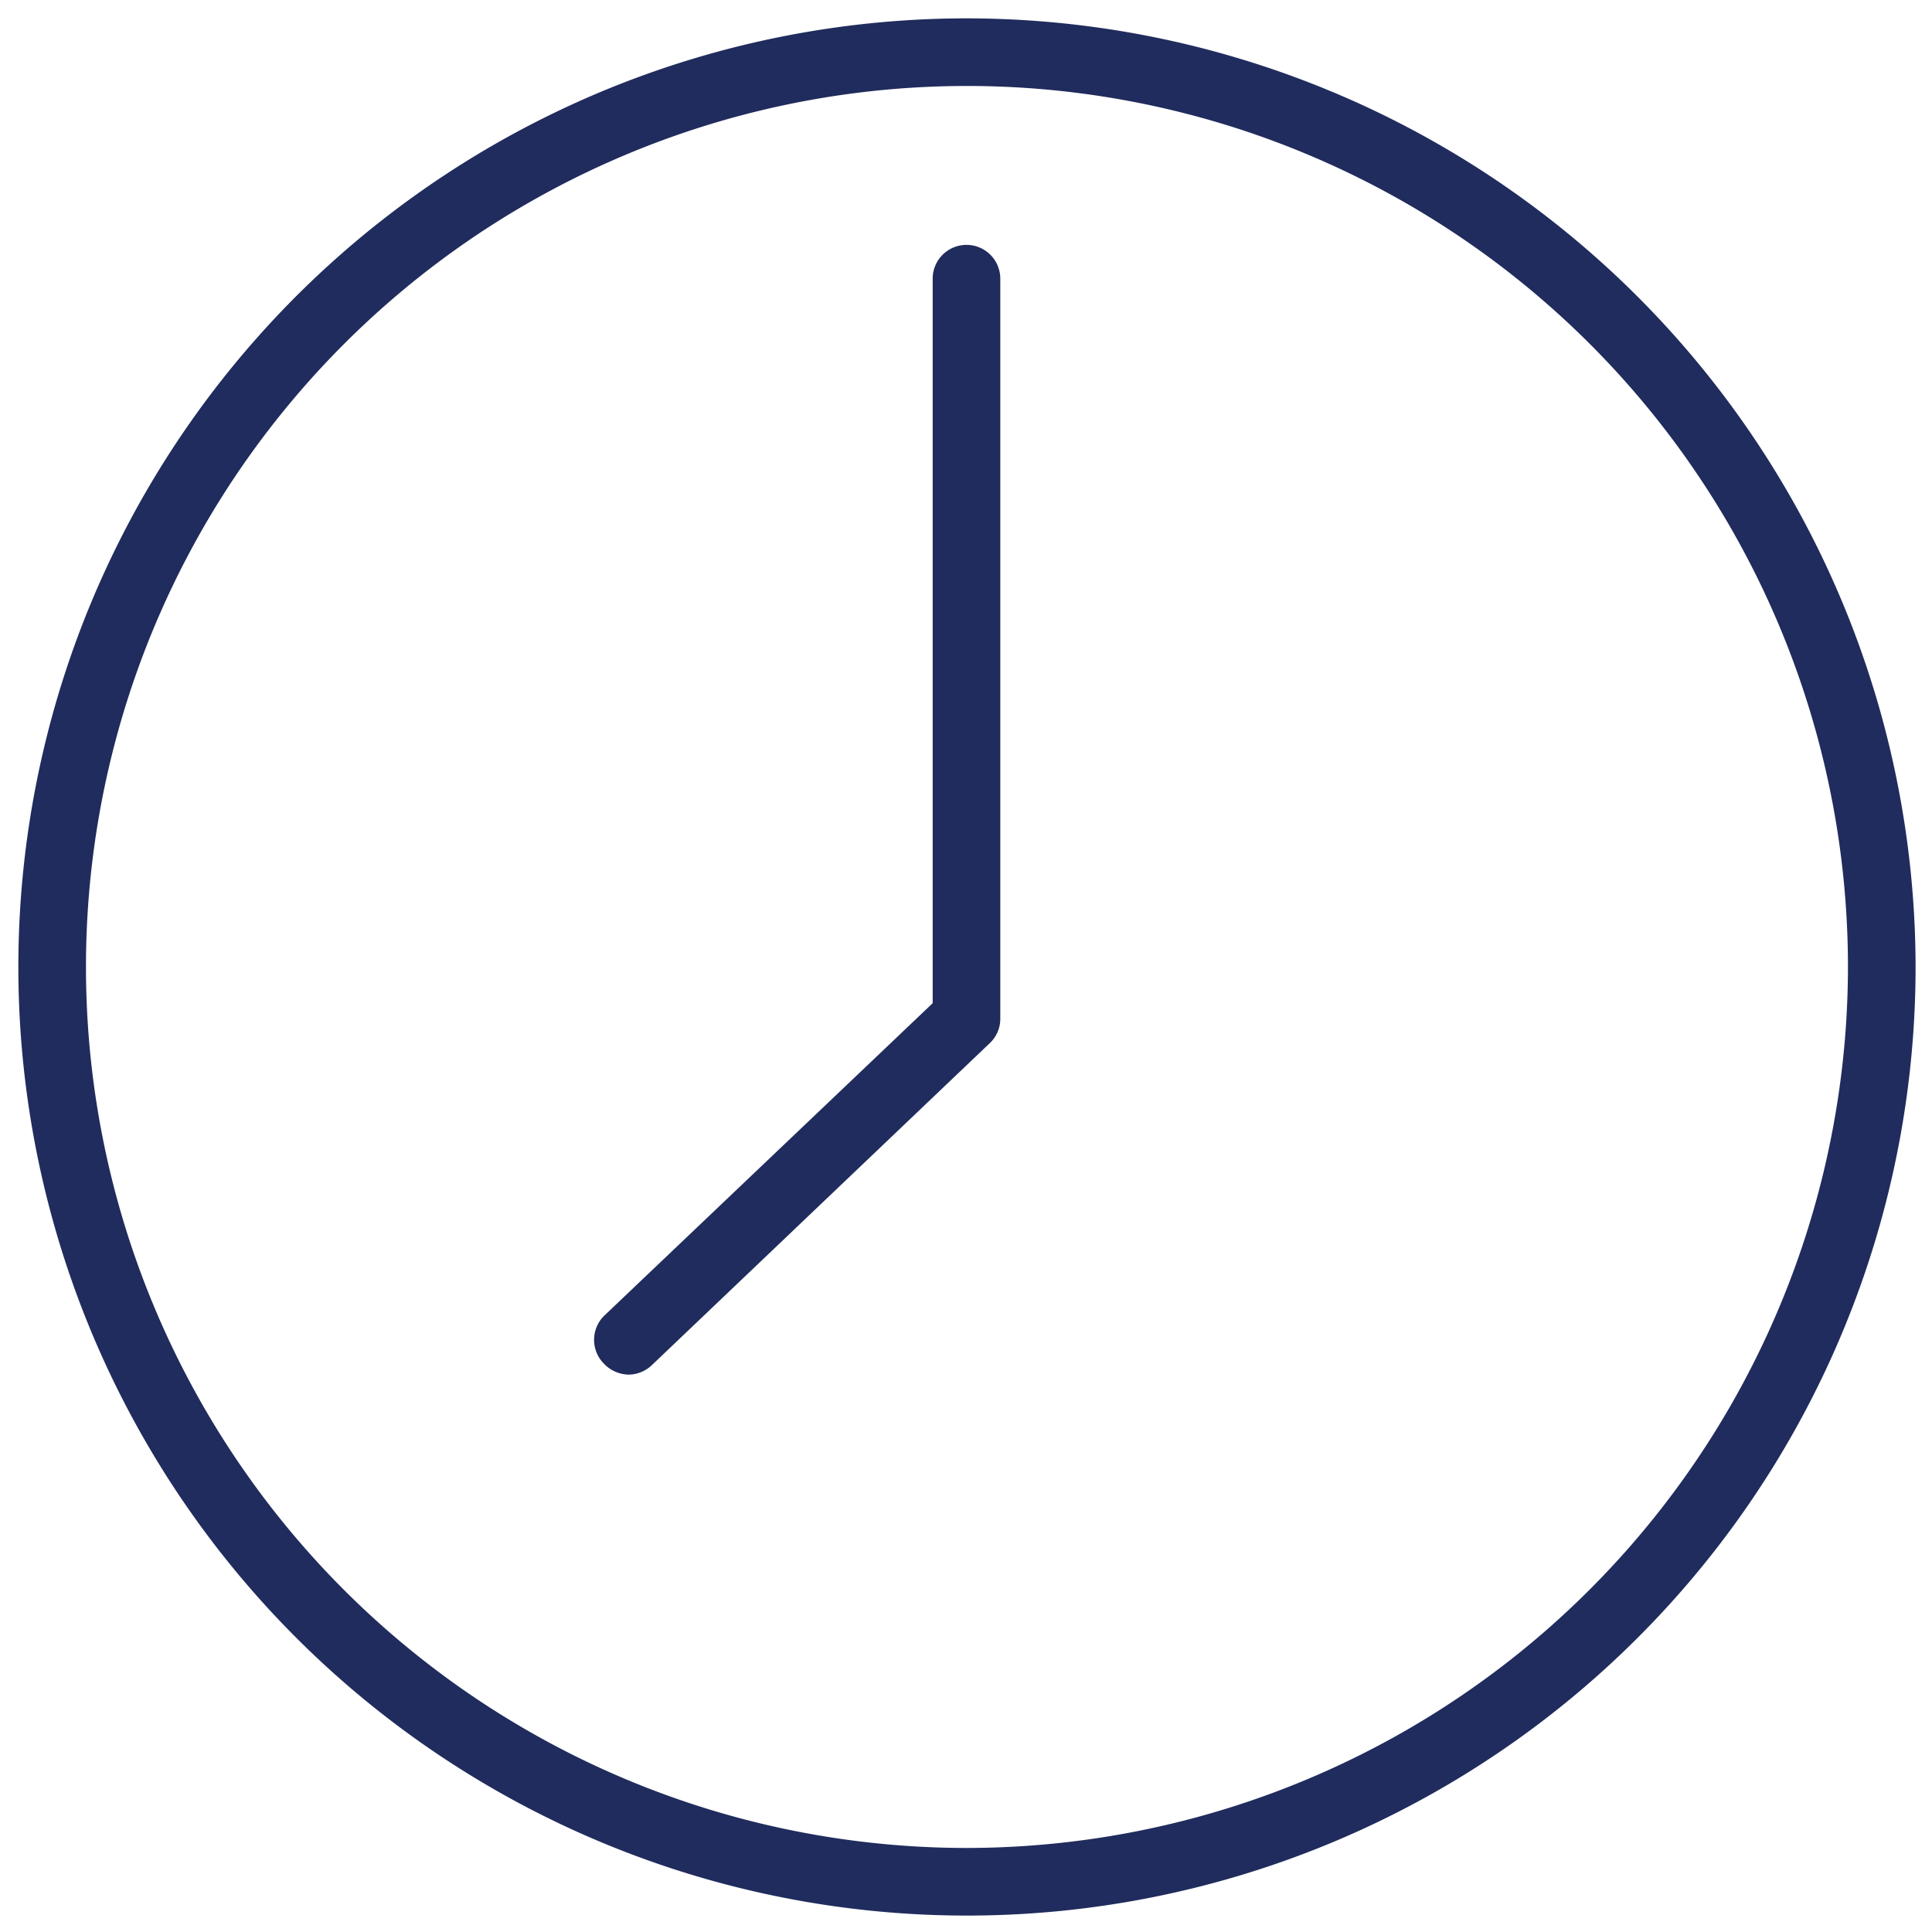 <svg id="Layer_1" data-name="Layer 1" xmlns="http://www.w3.org/2000/svg" width="40" height="40" viewBox="0 0 40 40">
  <defs>
    <style>
      .cls-1 {
        fill: #202c5d;
      }
    </style>
  </defs>
  <title>Artboard 17</title>
  <g>
    <path class="cls-1" d="M20,39.41A19.39,19.39,0,1,1,39.41,20,19.41,19.41,0,0,1,20,39.41ZM20,1.53A18.49,18.49,0,1,0,38.51,20,18.51,18.51,0,0,0,20,1.53Z"/>
    <path class="cls-1" d="M20,.88A19.14,19.14,0,1,1,.87,20,19.16,19.16,0,0,1,20,.88m0,37.88A18.74,18.74,0,1,0,1.27,20,18.77,18.77,0,0,0,20,38.76M20,.38A19.64,19.64,0,1,0,39.66,20,19.66,19.66,0,0,0,20,.38Zm0,37.88A18.24,18.24,0,1,1,38.26,20,18.26,18.26,0,0,1,20,38.26Z"/>
  </g>
  <g>
    <path class="cls-1" d="M13,28.15a.45.45,0,0,1-.32-.78l6.88-6.54V5.77A.45.45,0,0,1,20,5.32a.45.45,0,0,1,.45.45V21a.47.47,0,0,1-.14.33l-7,6.67A.48.48,0,0,1,13,28.15Z"/>
    <path class="cls-1" d="M20,5.57a.19.19,0,0,1,.2.2V21a.22.22,0,0,1-.06.15l-7,6.67a.17.17,0,0,1-.13.06.21.21,0,0,1-.15-.06.21.21,0,0,1,0-.29l6.8-6.47.15-.15V5.77a.2.2,0,0,1,.2-.2m0-.5a.7.7,0,0,0-.7.7v15l-6.8,6.47a.7.7,0,0,0,0,1,.72.72,0,0,0,.51.22.71.71,0,0,0,.48-.2l7-6.67a.69.69,0,0,0,.21-.51V5.77a.7.7,0,0,0-.7-.7Z"/>
  </g>
</svg>
